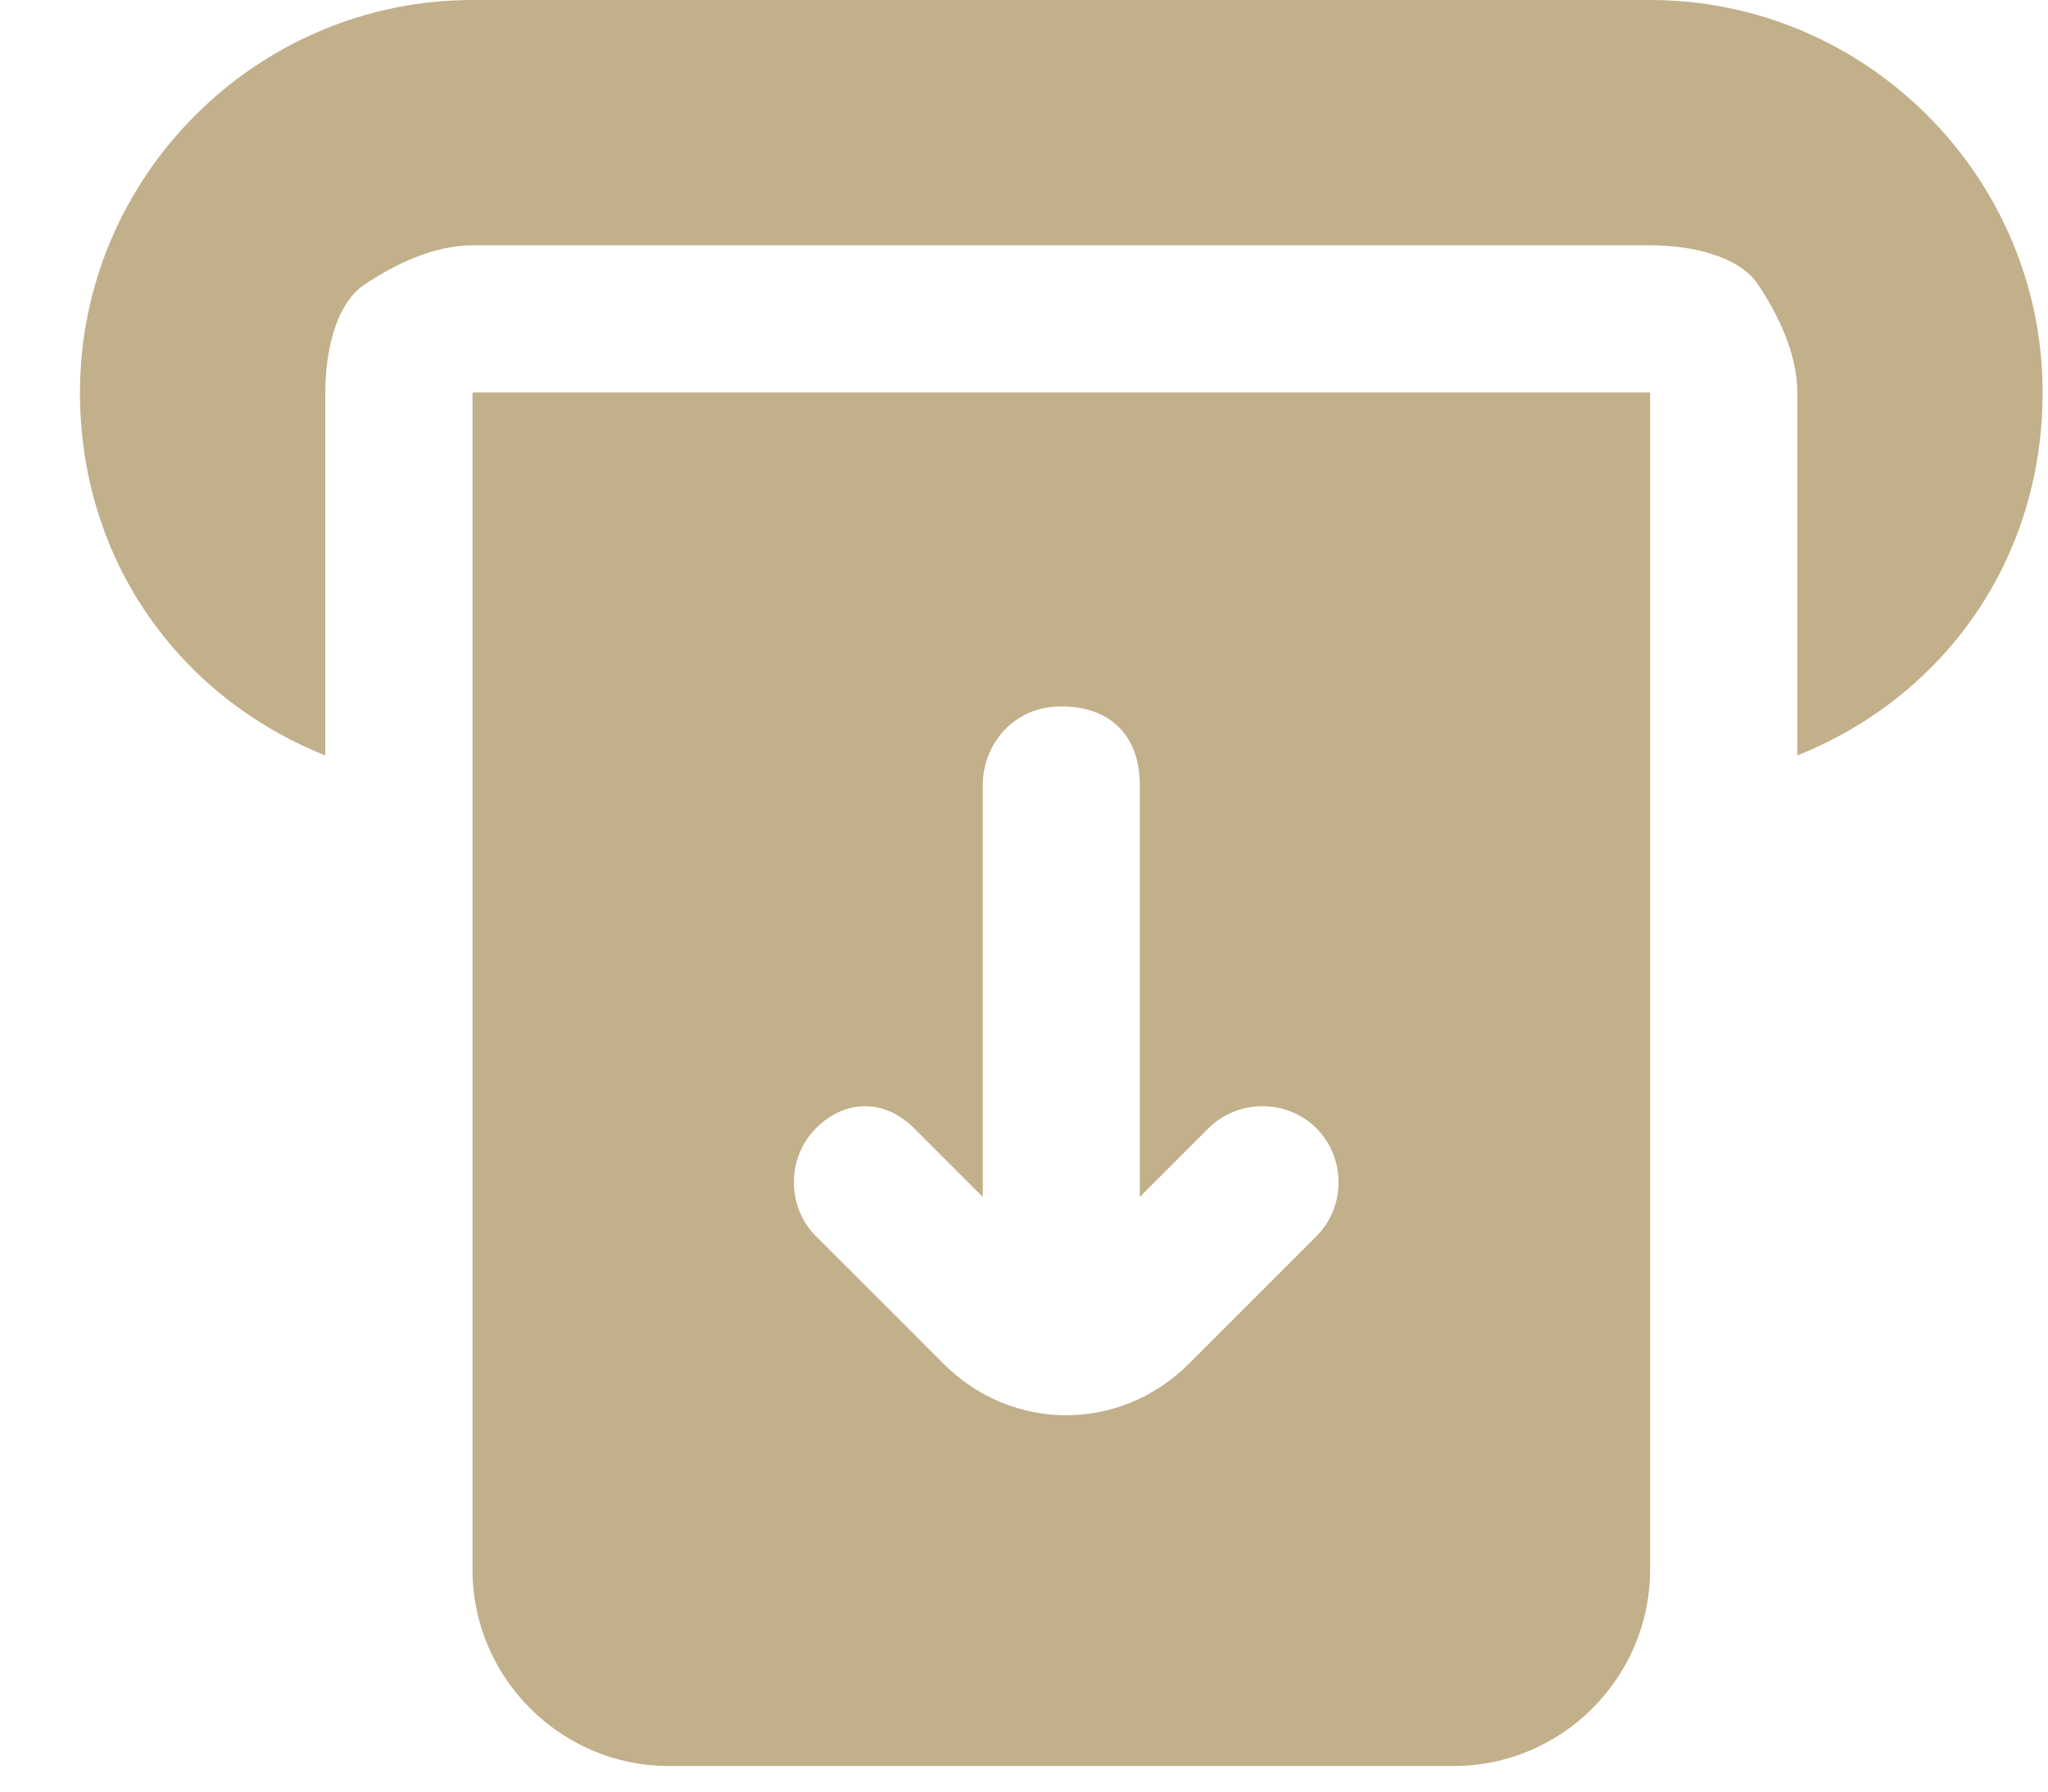 <svg width="24" height="21" viewBox="0 0 24 21" fill="none" xmlns="http://www.w3.org/2000/svg">
<path d="M5.537 0H19.337C21.867 0 23.937 2.07 23.937 4.6C23.937 6.555 22.787 8.165 21.062 8.855V4.6C21.062 4.14 20.832 3.68 20.602 3.335C20.372 2.99 19.797 2.875 19.337 2.875H5.537C5.077 2.875 4.617 3.105 4.272 3.335C3.927 3.565 3.812 4.14 3.812 4.6V8.855C2.087 8.165 0.937 6.555 0.937 4.6C0.937 2.07 3.007 0 5.537 0Z" fill="#C2B08A"/>
<path fill-rule="evenodd" clip-rule="evenodd" d="M19.337 4.6V18.4C19.337 19.665 18.302 20.7 17.037 20.7H7.837C6.572 20.7 5.537 19.665 5.537 18.4V4.6H19.337ZM10.712 13.225L11.517 14.03V9.2C11.517 8.74 11.862 8.28 12.437 8.28C13.012 8.28 13.357 8.625 13.357 9.2V14.03L14.162 13.225C14.507 12.88 15.082 12.88 15.427 13.225C15.772 13.57 15.772 14.145 15.427 14.49L13.932 15.985C13.127 16.79 11.862 16.79 11.057 15.985L9.562 14.49C9.217 14.145 9.217 13.57 9.562 13.225C9.907 12.88 10.367 12.88 10.712 13.225Z" fill="#C2B08A"/>
</svg>
